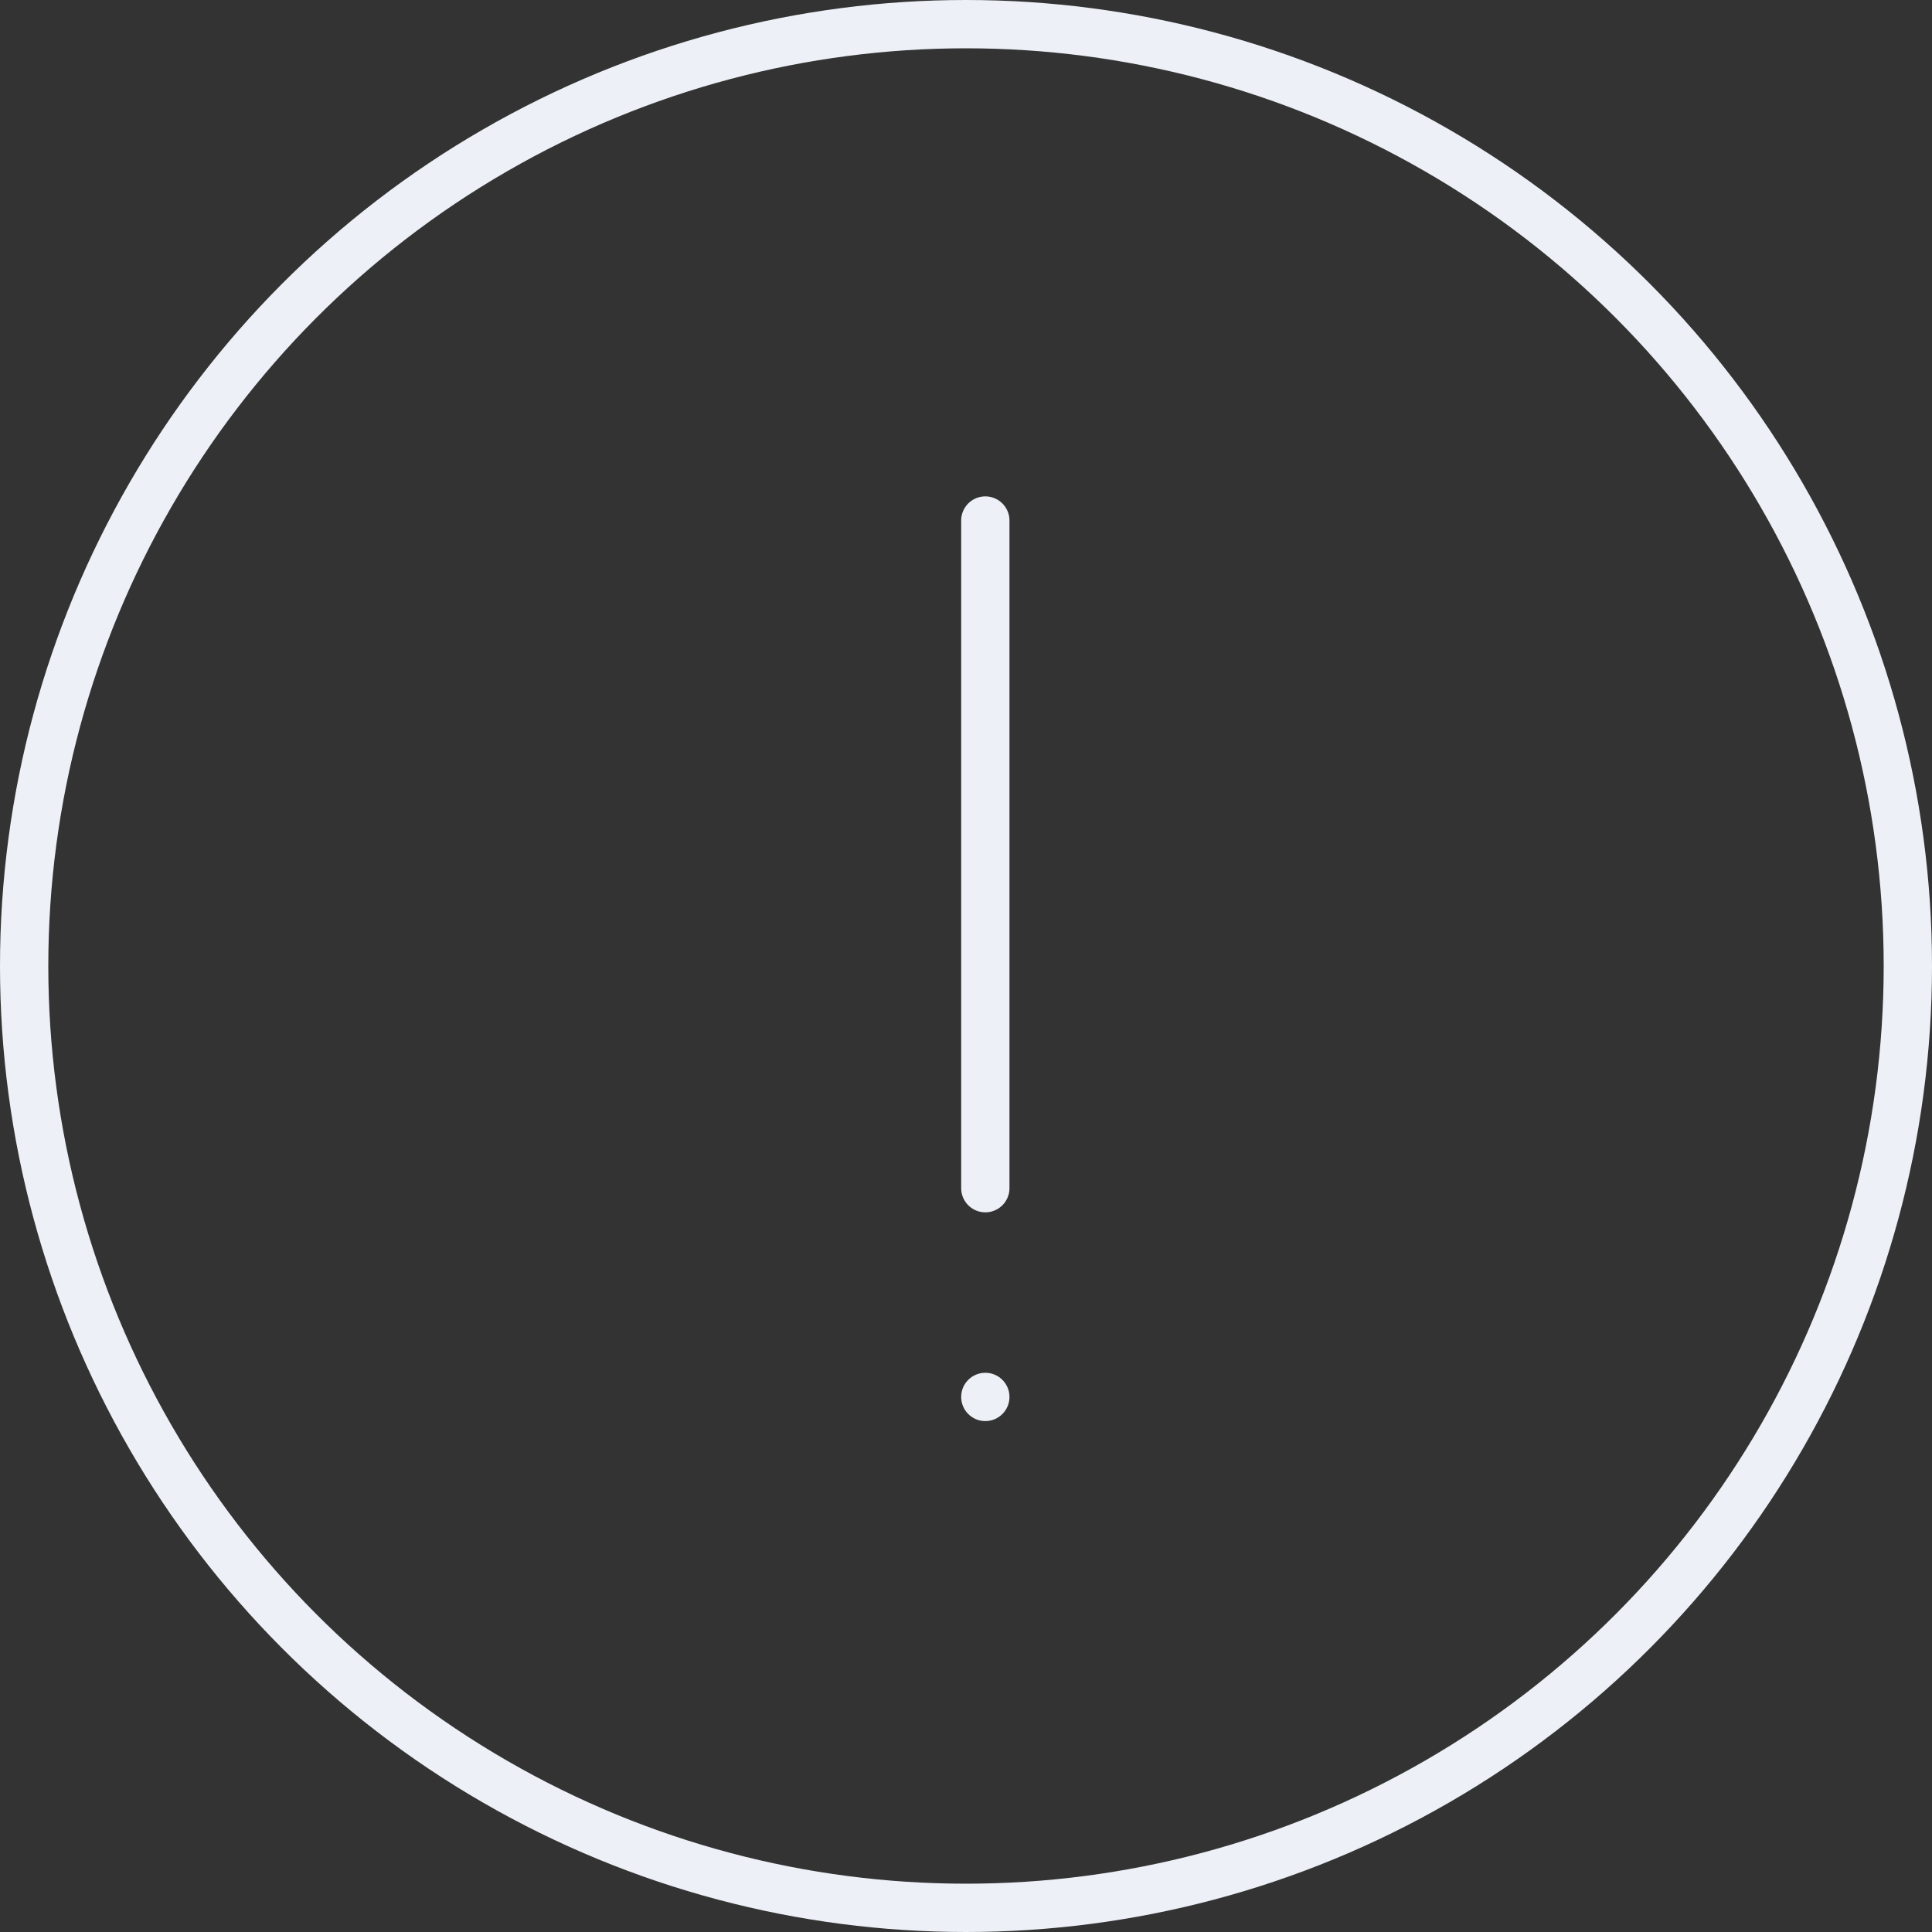 <svg width="40" height="40" viewBox="0 0 40 40" fill="none" xmlns="http://www.w3.org/2000/svg">
<rect x="0" y="0" width="40" height="40" fill="#333333" stroke="none"/>
<circle cx="20" cy="20" r="19.5" stroke="#EDF1F7"/>
<path d="M20.4 10.777L20.4 24.6" stroke="#EDF1F7" stroke-linecap="round"/>
<circle cx="20.4" cy="28.922" r="0.5" fill="#EDF1F7"/>
</svg>
